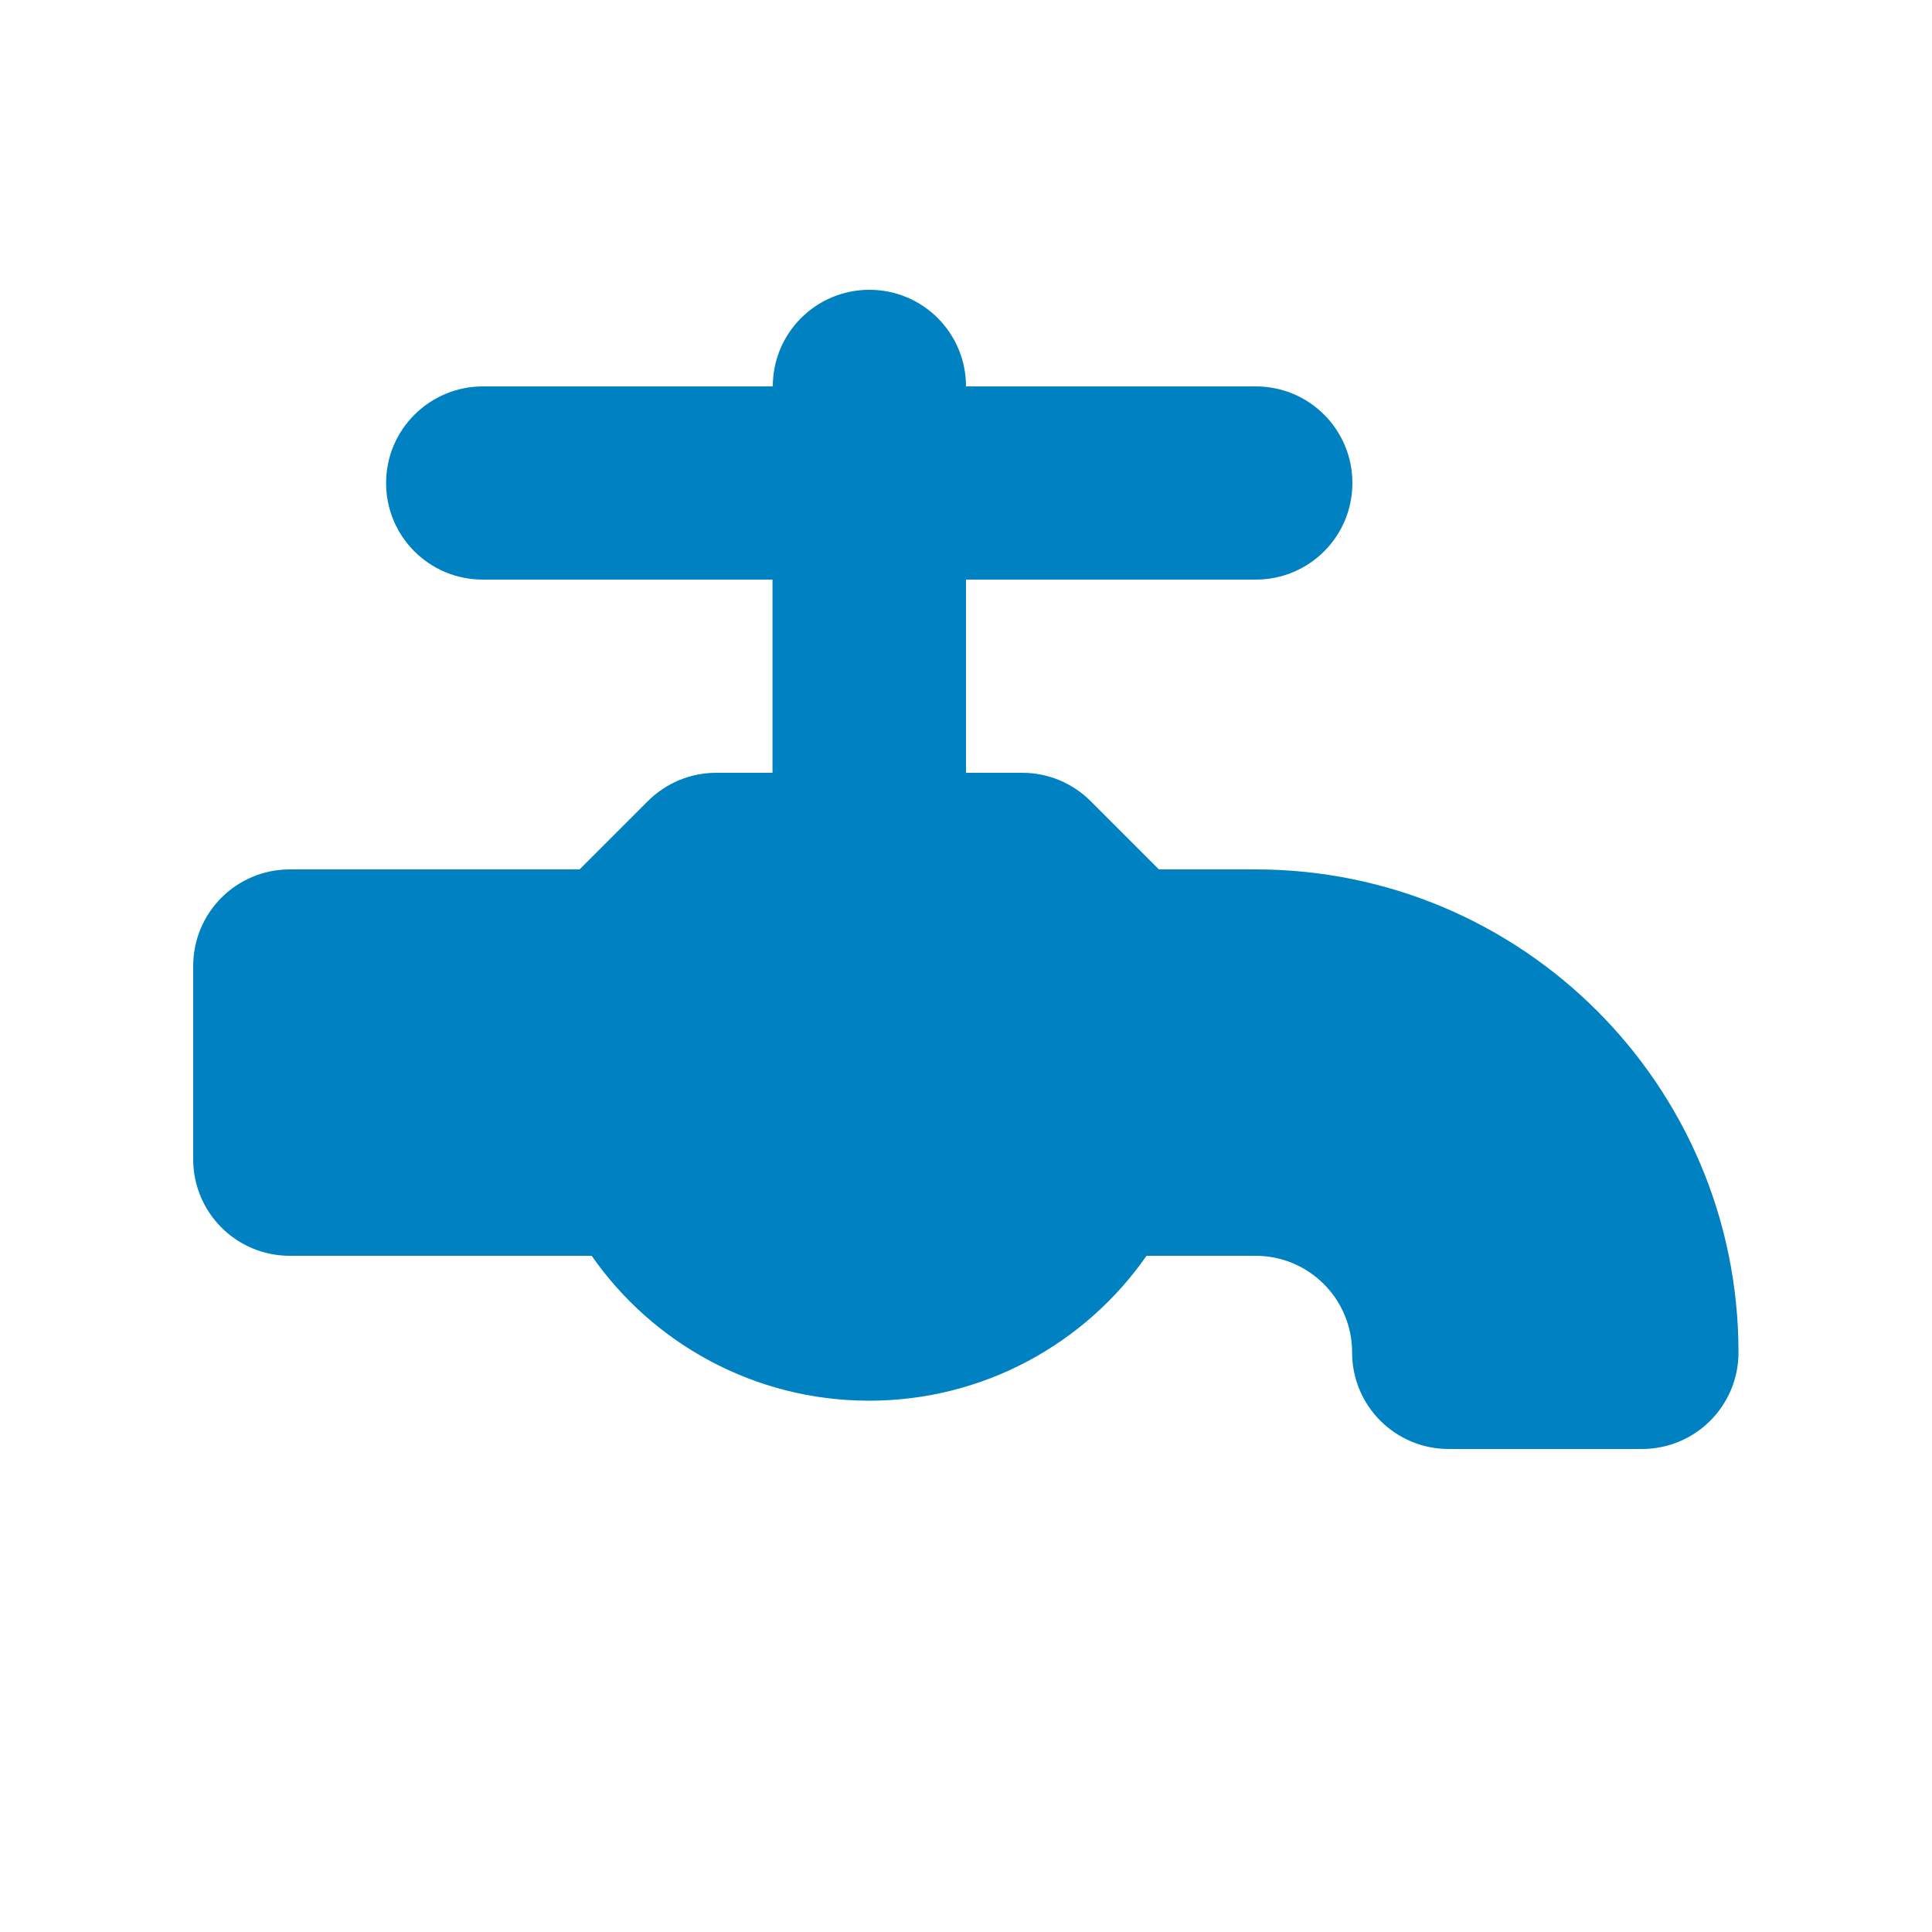 <svg xmlns="http://www.w3.org/2000/svg" viewBox="0 0 640 640"><!--!Font Awesome Free 7.0.0 by @fontawesome - https://fontawesome.com License - https://fontawesome.com/license/free Copyright 2025 Fonticons, Inc.--><path fill="#0081c2" d="M256 128C256 110.3 270.3 96 288 96C305.7 96 320 110.3 320 128L416 128C433.7 128 448 142.3 448 160C448 177.7 433.7 192 416 192L320 192L320 256L338.7 256C347.2 256 355.3 259.4 361.3 265.4L383.9 288L415.9 288C504.3 288 575.9 359.6 575.9 448C575.9 465.7 561.6 480 543.9 480L479.9 480C462.2 480 447.9 465.7 447.9 448C447.9 430.3 433.6 416 415.9 416L379.8 416C359.6 445 325.9 464 287.9 464C249.9 464 216.2 445 196 416L96 416C78.3 416 64 401.7 64 384L64 320C64 302.3 78.3 288 96 288L192 288L214.6 265.4C220.6 259.4 228.7 256 237.2 256L255.9 256L255.9 192L159.9 192C142.2 192 127.9 177.7 127.9 160C127.9 142.3 142.3 128 160 128L256 128z"/></svg>